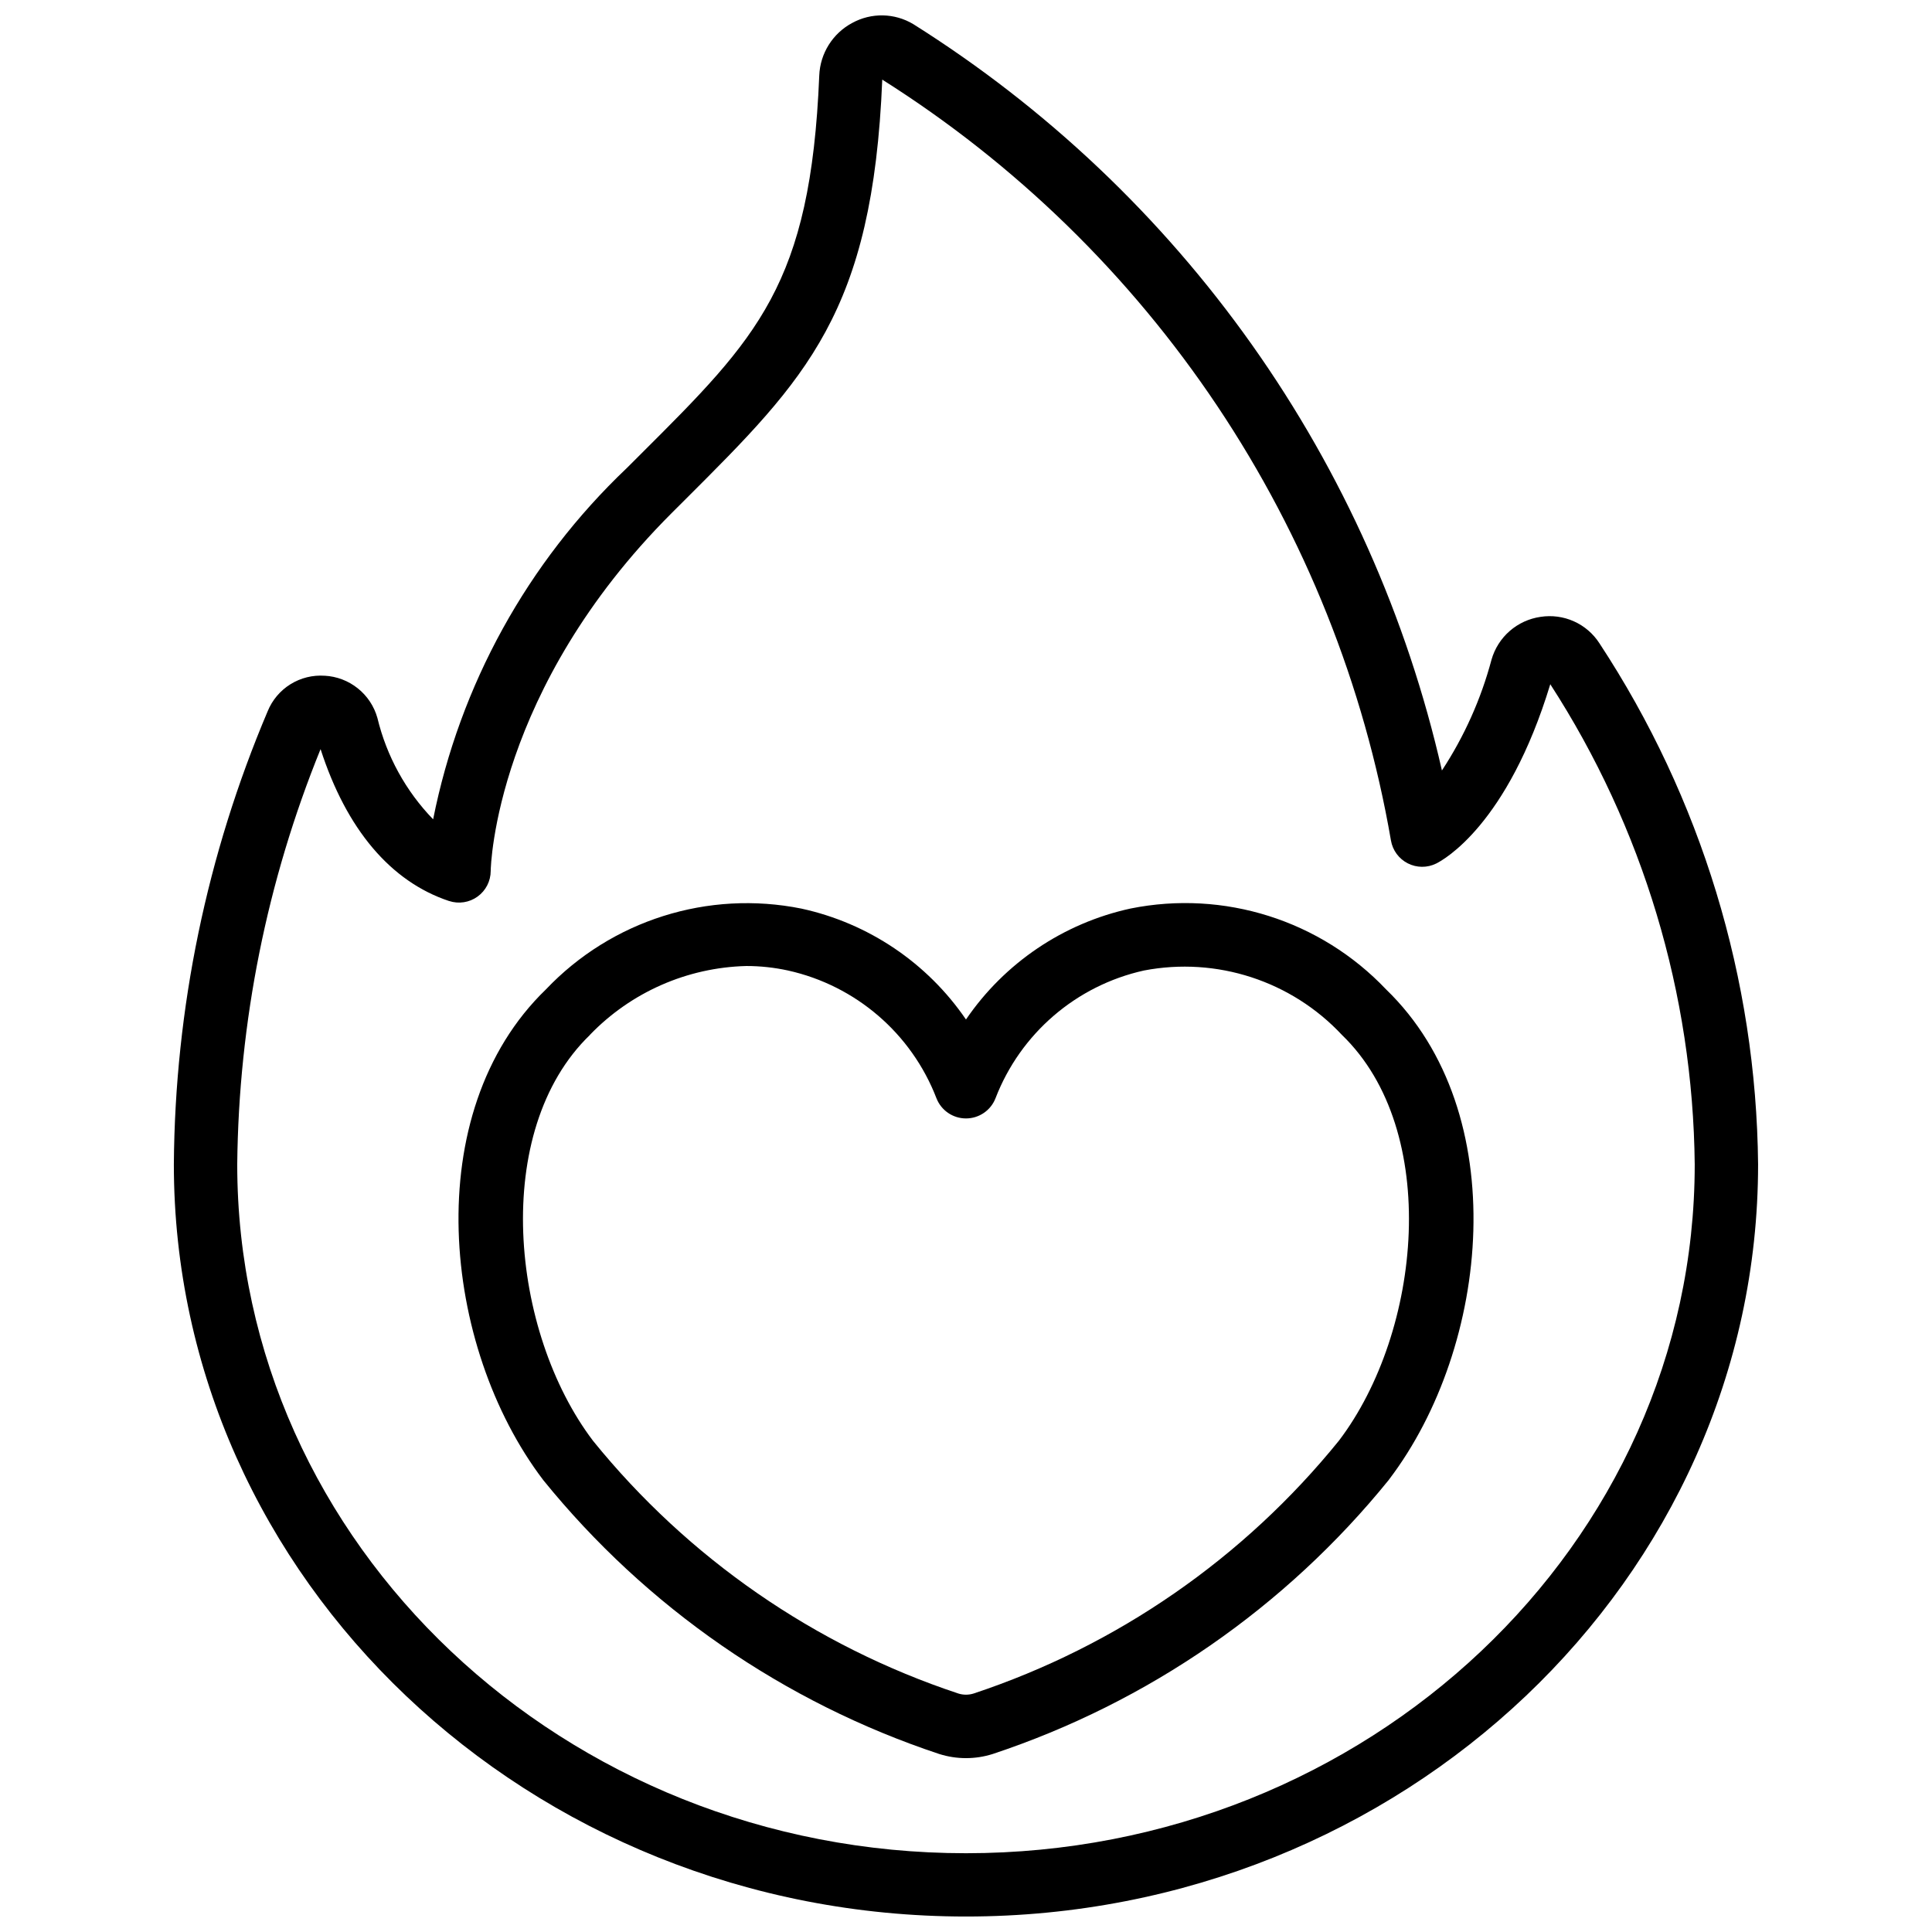 <?xml version="1.0" encoding="UTF-8"?>
<!-- Uploaded to: SVG Repo, www.svgrepo.com, Generator: SVG Repo Mixer Tools -->
<svg width="800px" height="800px" version="1.1" viewBox="144 144 512 512" xmlns="http://www.w3.org/2000/svg">
 <defs>
  <clipPath id="a">
   <path d="m190 148.09h420v503.81h-420z"/>
  </clipPath>
 </defs>
 <g clip-path="url(#a)">
  <path d="m230.05 323.08c-3.188-0.223-6.367 0.562-9.082 2.254-2.715 1.688-4.824 4.191-6.031 7.152-16.117 37.996-24.57 78.801-24.863 120.07 0 109.92 94.172 199.34 209.92 199.34s209.92-89.418 209.92-199.34c-0.477-49.121-15.078-97.066-42.066-138.11-1.648-2.543-3.996-4.559-6.762-5.793-2.766-1.238-5.828-1.645-8.824-1.18-3.027 0.434-5.863 1.734-8.168 3.742-2.305 2.008-3.977 4.641-4.82 7.578-2.781 10.438-7.219 20.359-13.148 29.391-9.211-40.555-26.32-78.895-50.355-112.83-24.035-33.938-54.523-62.801-89.723-84.949-4.957-2.984-11.125-3.109-16.195-0.328-5.191 2.773-8.516 8.09-8.742 13.965-2.277 55.418-16.355 69.449-47.215 100.22l-3.805 3.797c-26.305 24.98-44.227 57.492-51.305 93.07-7.234-7.473-12.336-16.754-14.77-26.867-0.867-3.09-2.68-5.832-5.188-7.836-2.504-2.008-5.574-3.18-8.777-3.352zm32.949 59.684v0.004c2.559 0.848 5.371 0.418 7.555-1.16 2.188-1.574 3.484-4.106 3.488-6.801 0-1.301 1.316-48.188 47.922-94.801l3.785-3.777c31.906-31.848 49.543-49.414 52.059-111.13 35.324 22.305 65.57 51.773 88.793 86.504 23.219 34.727 38.895 73.938 46.012 115.11 0.441 2.617 2.094 4.871 4.461 6.078 2.363 1.207 5.156 1.227 7.539 0.051 1.922-0.957 18.902-10.254 30.23-47.52h-0.004c24.547 37.938 37.82 82.062 38.281 127.25 0 100.65-86.629 182.55-193.12 182.55-106.5 0-193.13-81.895-193.13-182.55 0.383-37.746 7.875-75.078 22.086-110.05 6.852 21.234 18.582 35.113 34.047 40.254z"/>
 </g>
 <path d="m392.95 608.84c4.586 1.445 9.504 1.445 14.09 0 41.234-13.676 77.68-38.895 105.01-72.656 0.039-0.051 0.078-0.105 0.109-0.16 26.754-35.199 32.973-97.184-0.84-129.83-17.383-18.32-42.965-26.414-67.723-21.422-17.758 3.871-33.359 14.395-43.602 29.406-10.25-15.008-25.852-25.523-43.605-29.387-24.75-4.984-50.328 3.102-67.711 21.41-33.824 32.656-27.602 94.641-0.738 130h-0.004c27.336 33.758 63.781 58.969 105.01 72.641zm-92.602-190.61c10.883-11.289 25.773-17.84 41.449-18.227 3.711 0 7.406 0.402 11.031 1.191 17.965 3.988 32.734 16.703 39.348 33.871 1.262 3.219 4.363 5.332 7.82 5.332 3.453 0 6.555-2.113 7.816-5.332 6.613-17.168 21.387-29.883 39.348-33.871 19.27-3.699 39.094 2.754 52.488 17.094 26.258 25.34 21.137 78.57-0.797 107.48-25.207 31.145-58.812 54.406-96.832 67.031-1.32 0.414-2.731 0.414-4.047 0-37.996-12.602-71.582-35.828-96.785-66.93-21.973-28.926-27.145-82.207-0.84-107.61z"/>
</svg>